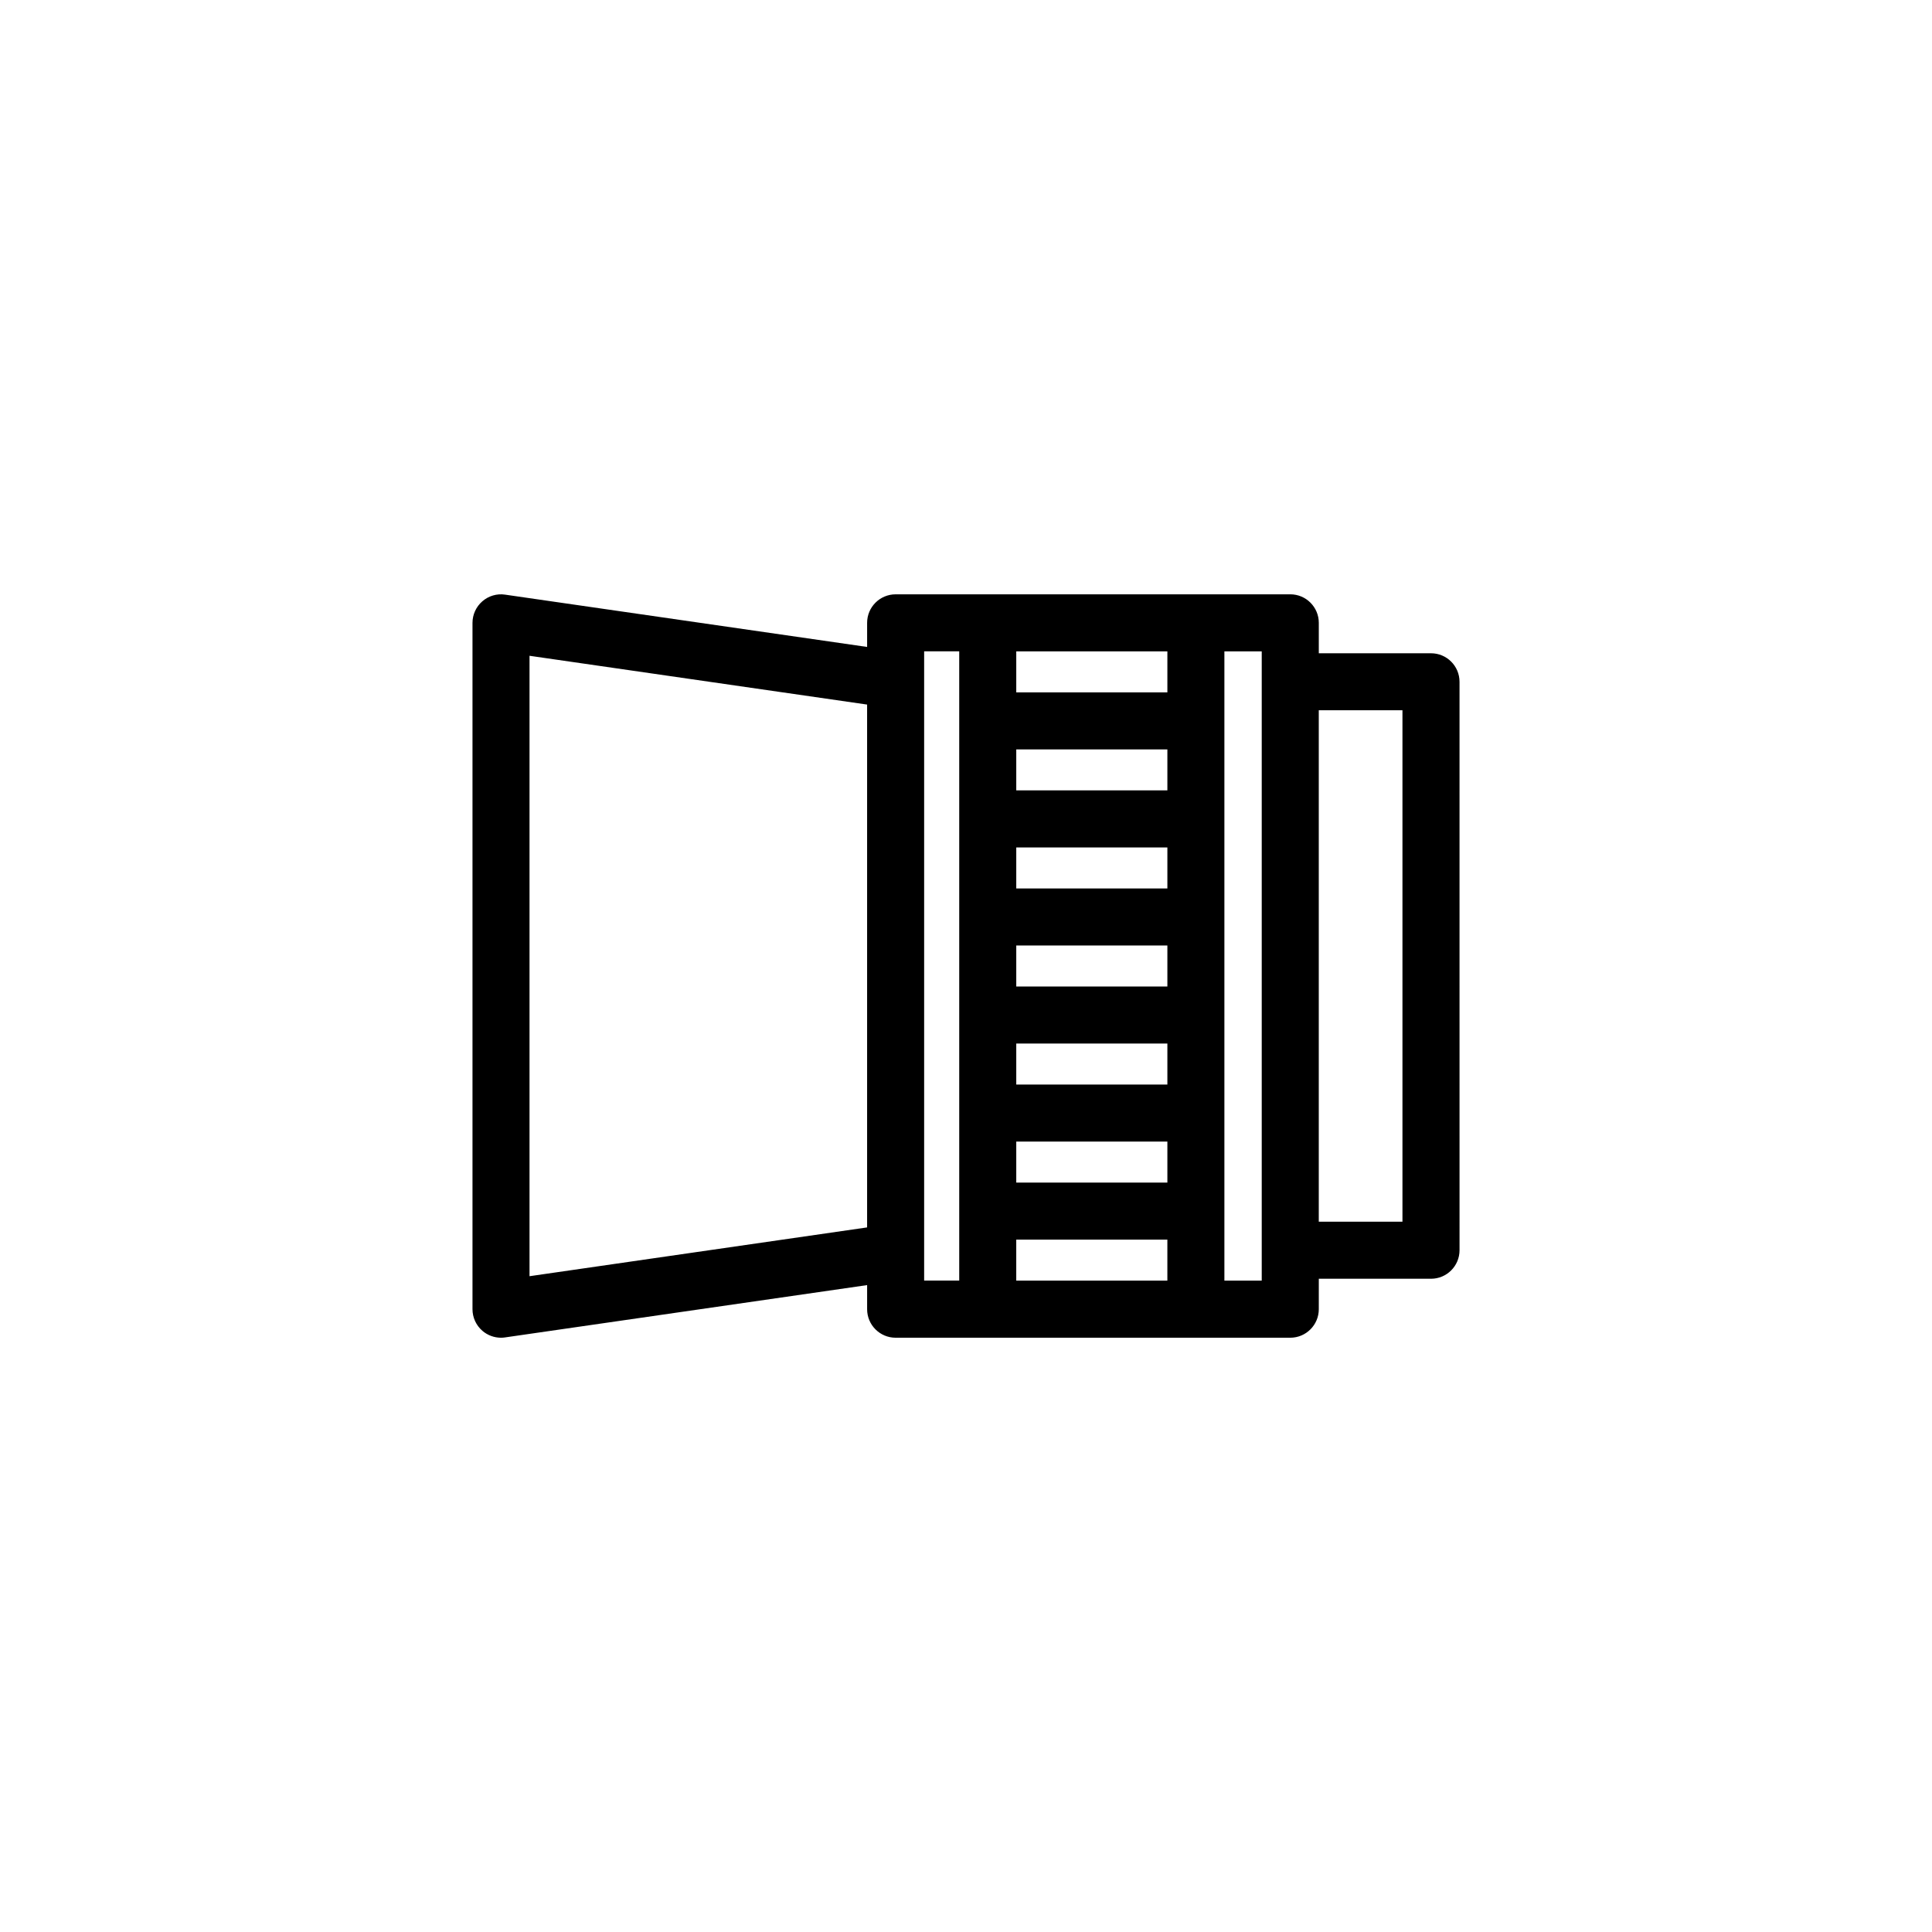 <?xml version="1.0" encoding="UTF-8"?>
<!-- Uploaded to: ICON Repo, www.iconrepo.com, Generator: ICON Repo Mixer Tools -->
<svg fill="#000000" width="800px" height="800px" version="1.1" viewBox="144 144 512 512" xmlns="http://www.w3.org/2000/svg">
 <path d="m523.23 317.12h-29.734v-8.062c0-4.176-3.387-7.559-7.559-7.559h-25.008l-55.164 0.004h-24.41c-4.176 0-7.559 3.379-7.559 7.559v6.387l-95.945-13.863c-2.16-0.328-4.375 0.332-6.027 1.77-1.656 1.438-2.609 3.523-2.609 5.715v181.88c0 2.195 0.953 4.277 2.609 5.715 1.379 1.195 3.144 1.844 4.949 1.844 0.359 0 0.719-0.023 1.078-0.082l95.945-13.863v6.387c0 4.172 3.379 7.559 7.559 7.559h104.58c4.172 0 7.559-3.387 7.559-7.559l0.004-8.07h29.734c4.172 0 7.559-3.387 7.559-7.559l-0.004-150.64c0-4.172-3.379-7.559-7.555-7.559zm-109.91 62.332v-10.867h40.047v10.867zm40.047 15.113v10.867h-40.047v-10.867zm-40.047 25.984h40.047v10.867h-40.047zm40.047-67.086h-40.047v-10.867h40.047zm-40.047 93.066h40.047v10.867h-40.047zm40.047-129.91v10.867h-40.047v-10.867zm-169.04 165.59v-164.42l89.465 12.93v138.56zm104.58-6.391v-159.21h9.297v166.76h-9.297zm24.41 7.559v-10.867h40.047v10.867zm65.055 0h-9.895v-166.76h9.895zm37.293-15.617h-22.176v-135.53h22.176z"/>
</svg>